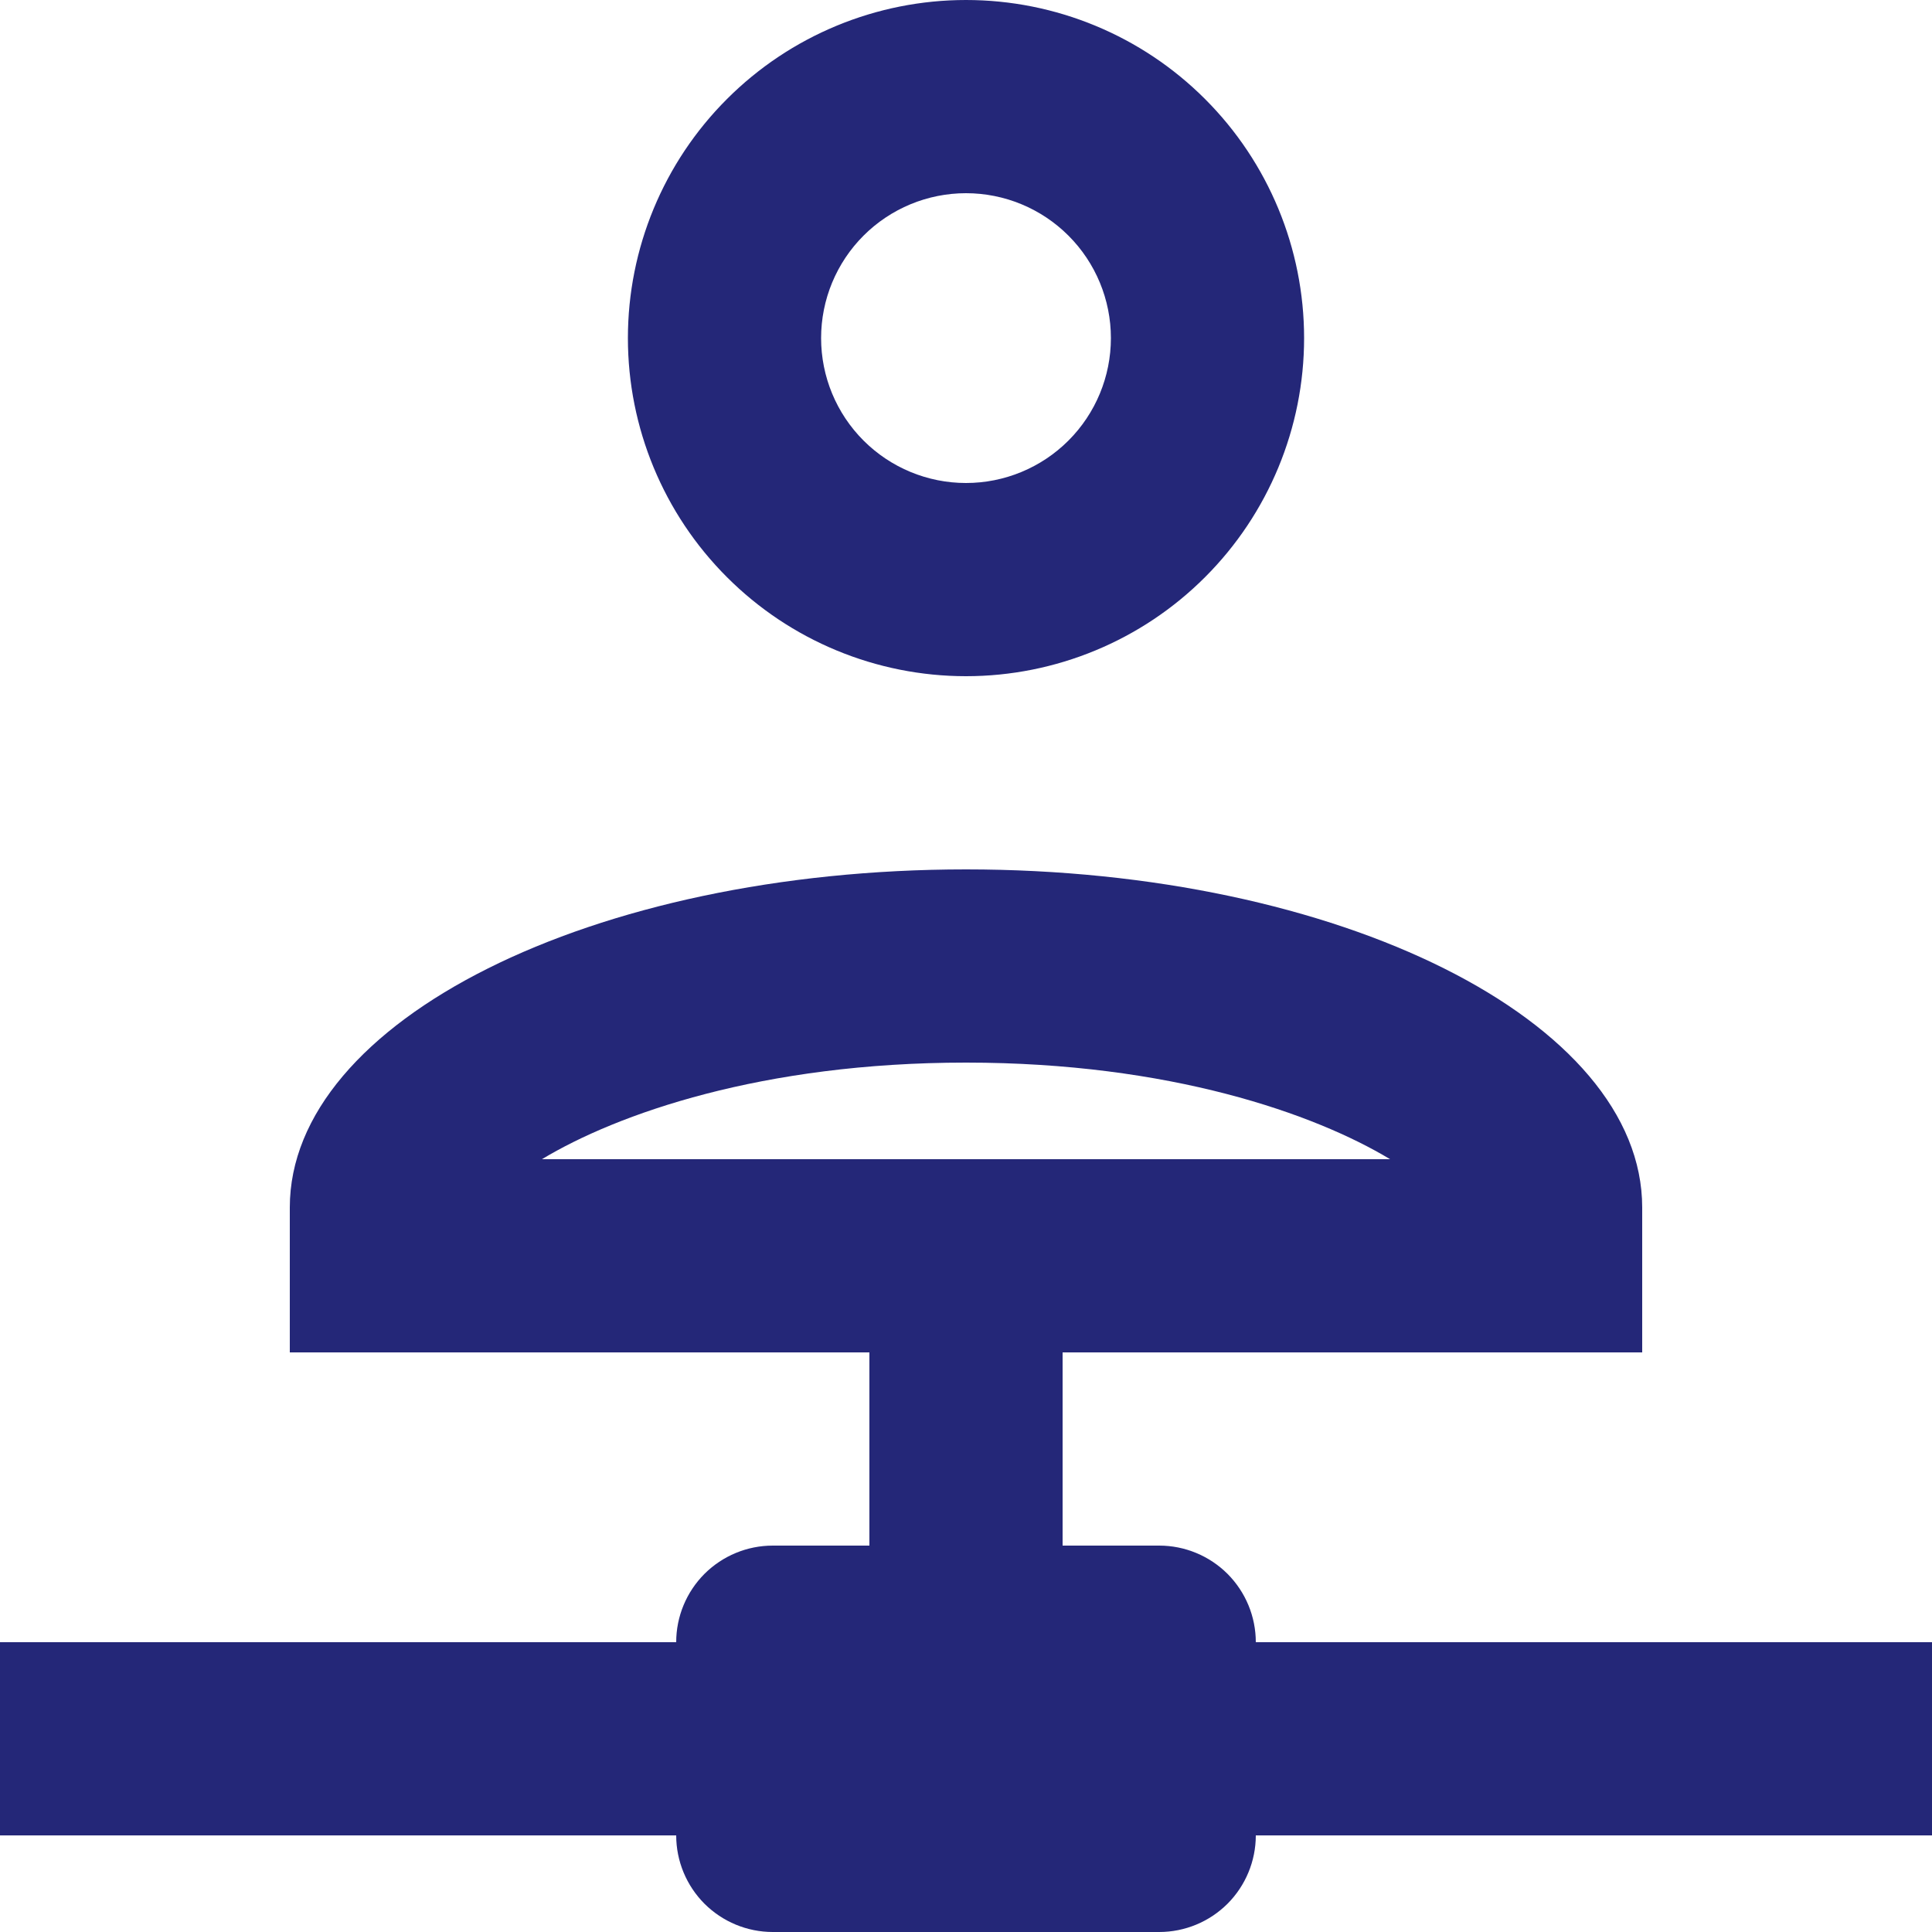 <svg width="30" height="30" viewBox="0 0 30 30" fill="none" xmlns="http://www.w3.org/2000/svg">
<path d="M15 10.5C16.392 10.5 17.728 9.947 18.712 8.962C19.697 7.978 20.25 6.642 20.25 5.25C20.25 3.858 19.697 2.522 18.712 1.538C17.728 0.553 16.392 0 15 0C13.608 0 12.272 0.553 11.288 1.538C10.303 2.522 9.75 3.858 9.75 5.25C9.75 6.642 10.303 7.978 11.288 8.962C12.272 9.947 13.608 10.5 15 10.5ZM15 3C15.597 3 16.169 3.237 16.591 3.659C17.013 4.081 17.25 4.653 17.25 5.25C17.25 5.847 17.013 6.419 16.591 6.841C16.169 7.263 15.597 7.5 15 7.5C14.403 7.5 13.831 7.263 13.409 6.841C12.987 6.419 12.75 5.847 12.75 5.25C12.75 4.653 12.987 4.081 13.409 3.659C13.831 3.237 14.403 3 15 3ZM19.5 25.5C19.5 25.102 19.342 24.721 19.061 24.439C18.779 24.158 18.398 24 18 24H16.5V21H25.5V18.75C25.5 15.855 20.805 13.5 15 13.5C9.195 13.5 4.5 15.855 4.5 18.75V21H13.5V24H12C11.602 24 11.221 24.158 10.939 24.439C10.658 24.721 10.5 25.102 10.5 25.5H0V28.5H10.5C10.5 28.898 10.658 29.279 10.939 29.561C11.221 29.842 11.602 30 12 30H18C18.398 30 18.779 29.842 19.061 29.561C19.342 29.279 19.5 28.898 19.5 28.5H30V25.5H19.5ZM8.415 18C9.585 17.295 11.835 16.5 15 16.5C18.165 16.5 20.415 17.295 21.585 18H8.415Z" fill="#242778"/>
</svg>
